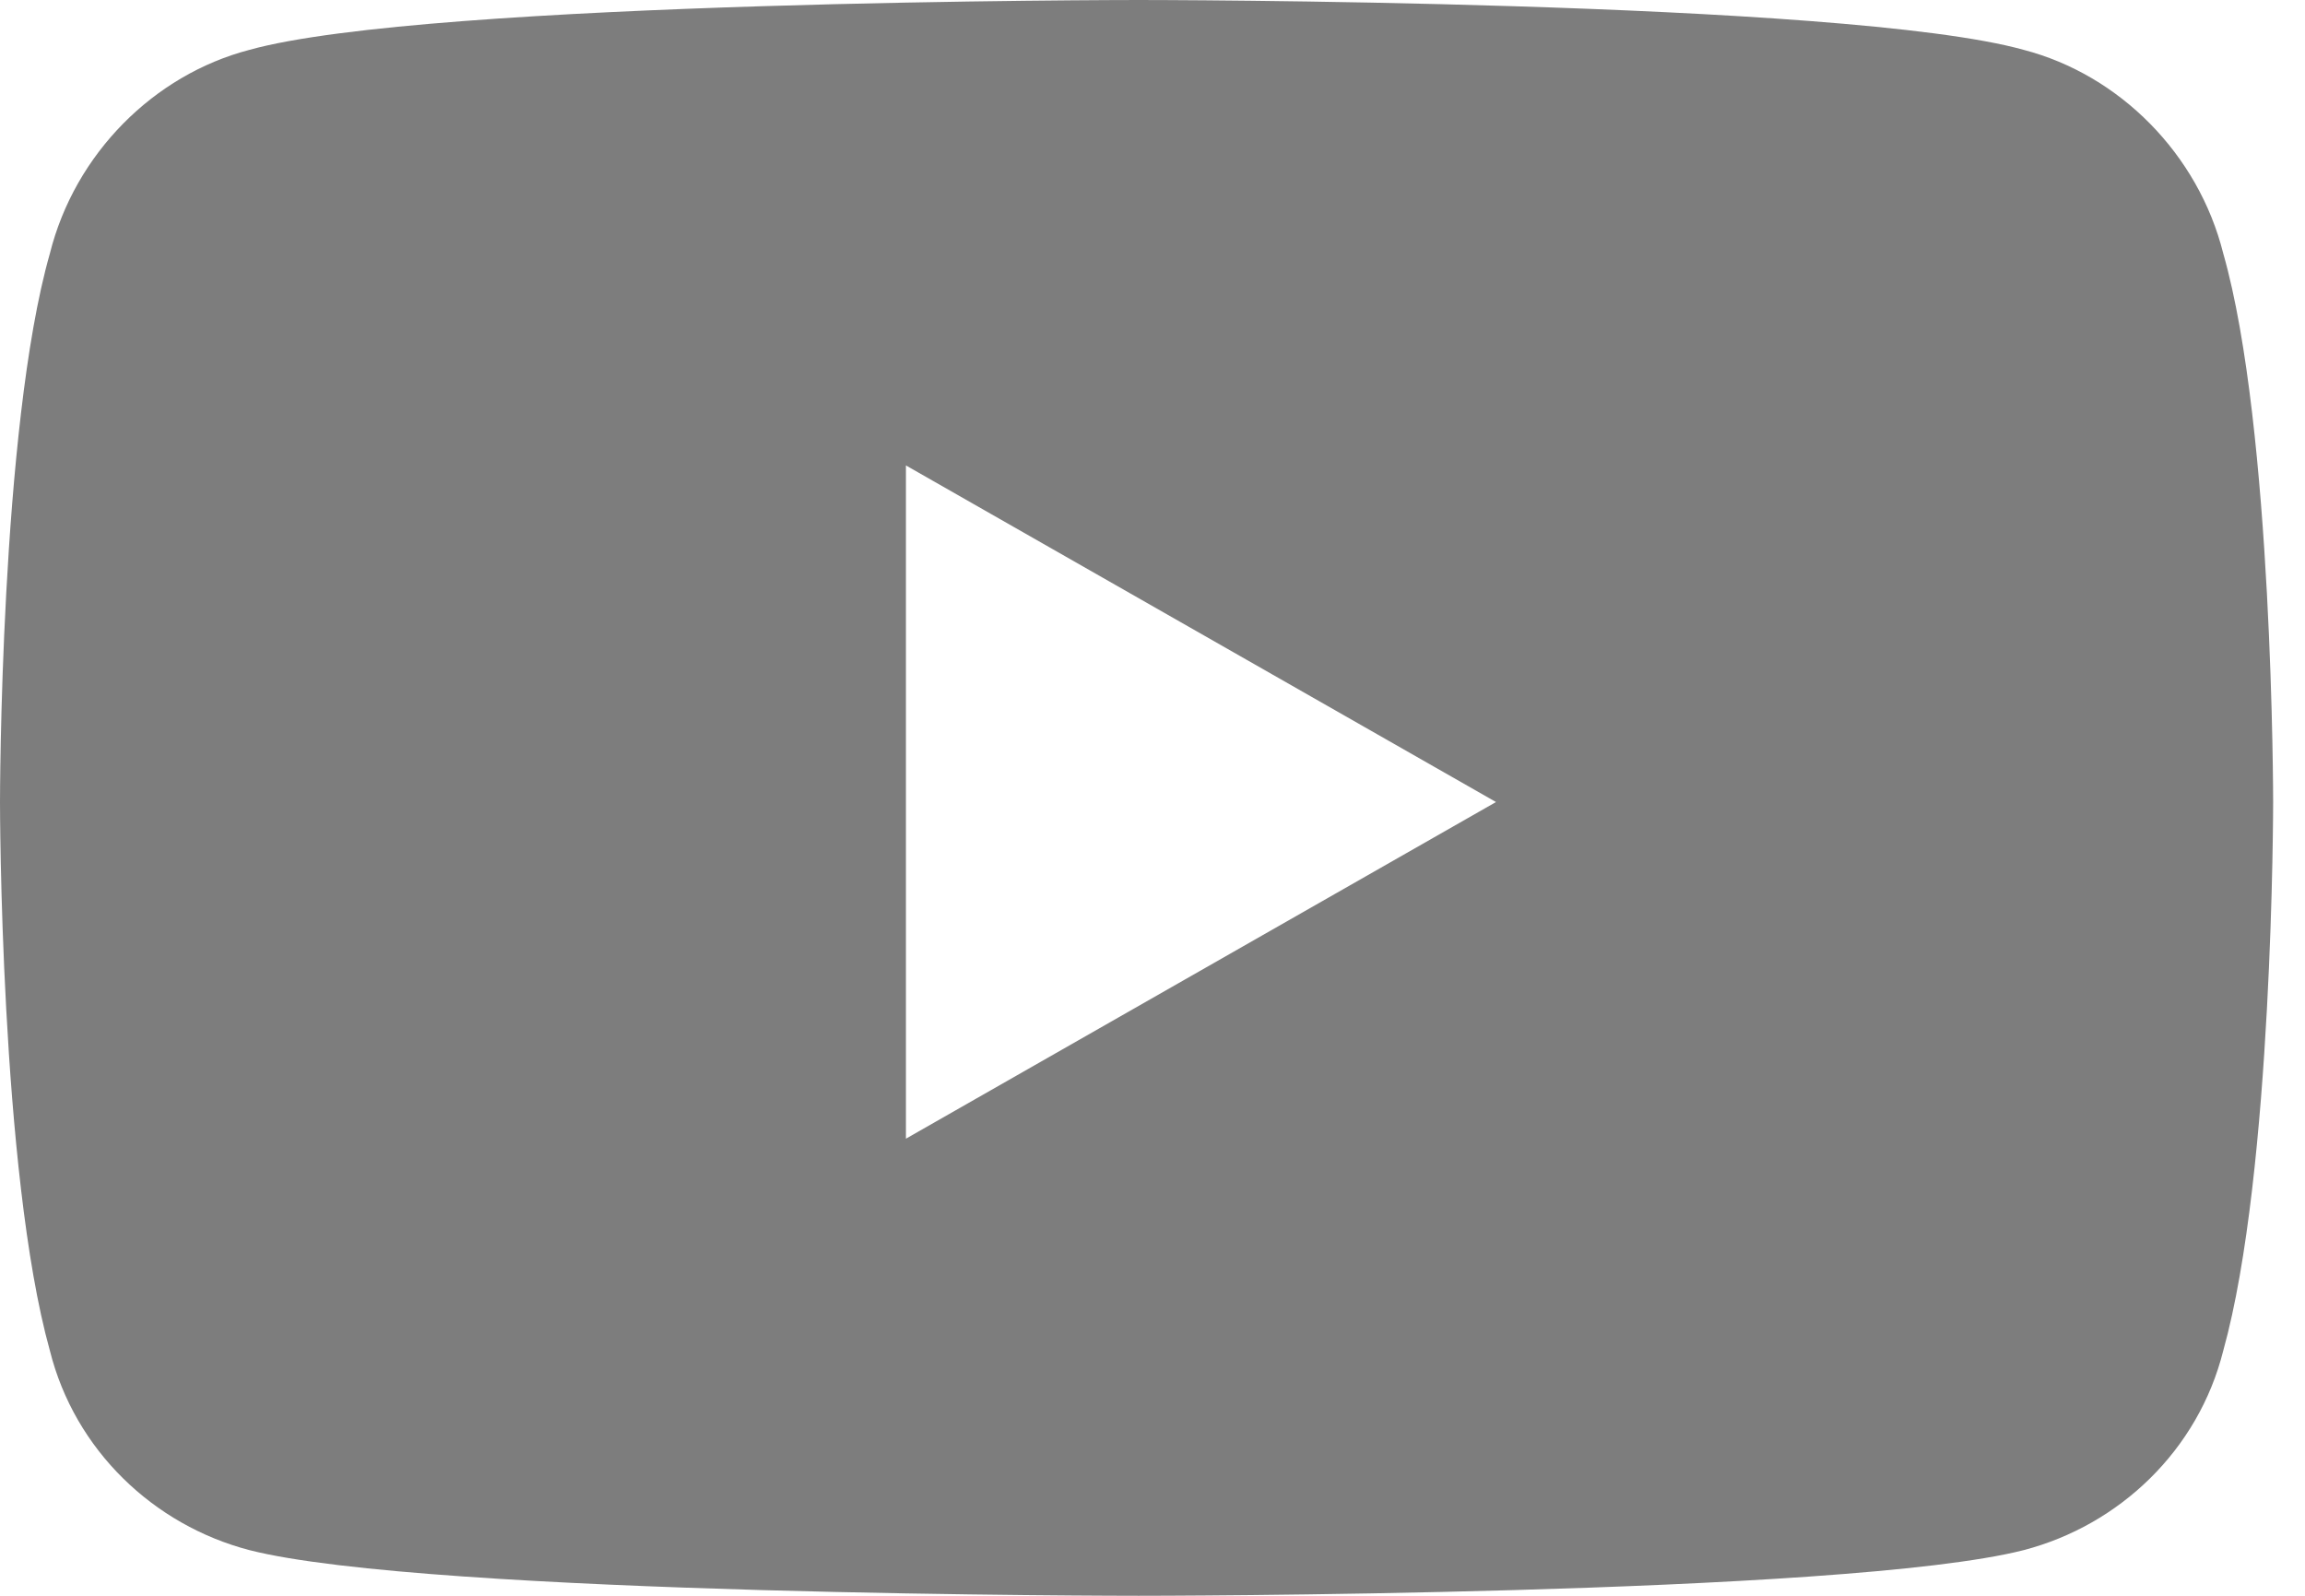 <svg width="39" height="27" viewBox="0 0 39 27" fill="none" xmlns="http://www.w3.org/2000/svg">
<path d="M37.617 4.289C38.461 7.242 38.461 13.57 38.461 13.57C38.461 13.57 38.461 19.828 37.617 22.852C37.195 24.539 35.859 25.805 34.242 26.227C31.219 27 19.266 27 19.266 27C19.266 27 7.242 27 4.219 26.227C2.602 25.805 1.266 24.539 0.844 22.852C0 19.828 0 13.57 0 13.57C0 13.57 0 7.242 0.844 4.289C1.266 2.602 2.602 1.266 4.219 0.844C7.242 0 19.266 0 19.266 0C19.266 0 31.219 0 34.242 0.844C35.859 1.266 37.195 2.602 37.617 4.289ZM15.328 19.266L25.312 13.57L15.328 7.875V19.266Z" fill="#7D7D7D"/>
</svg>
